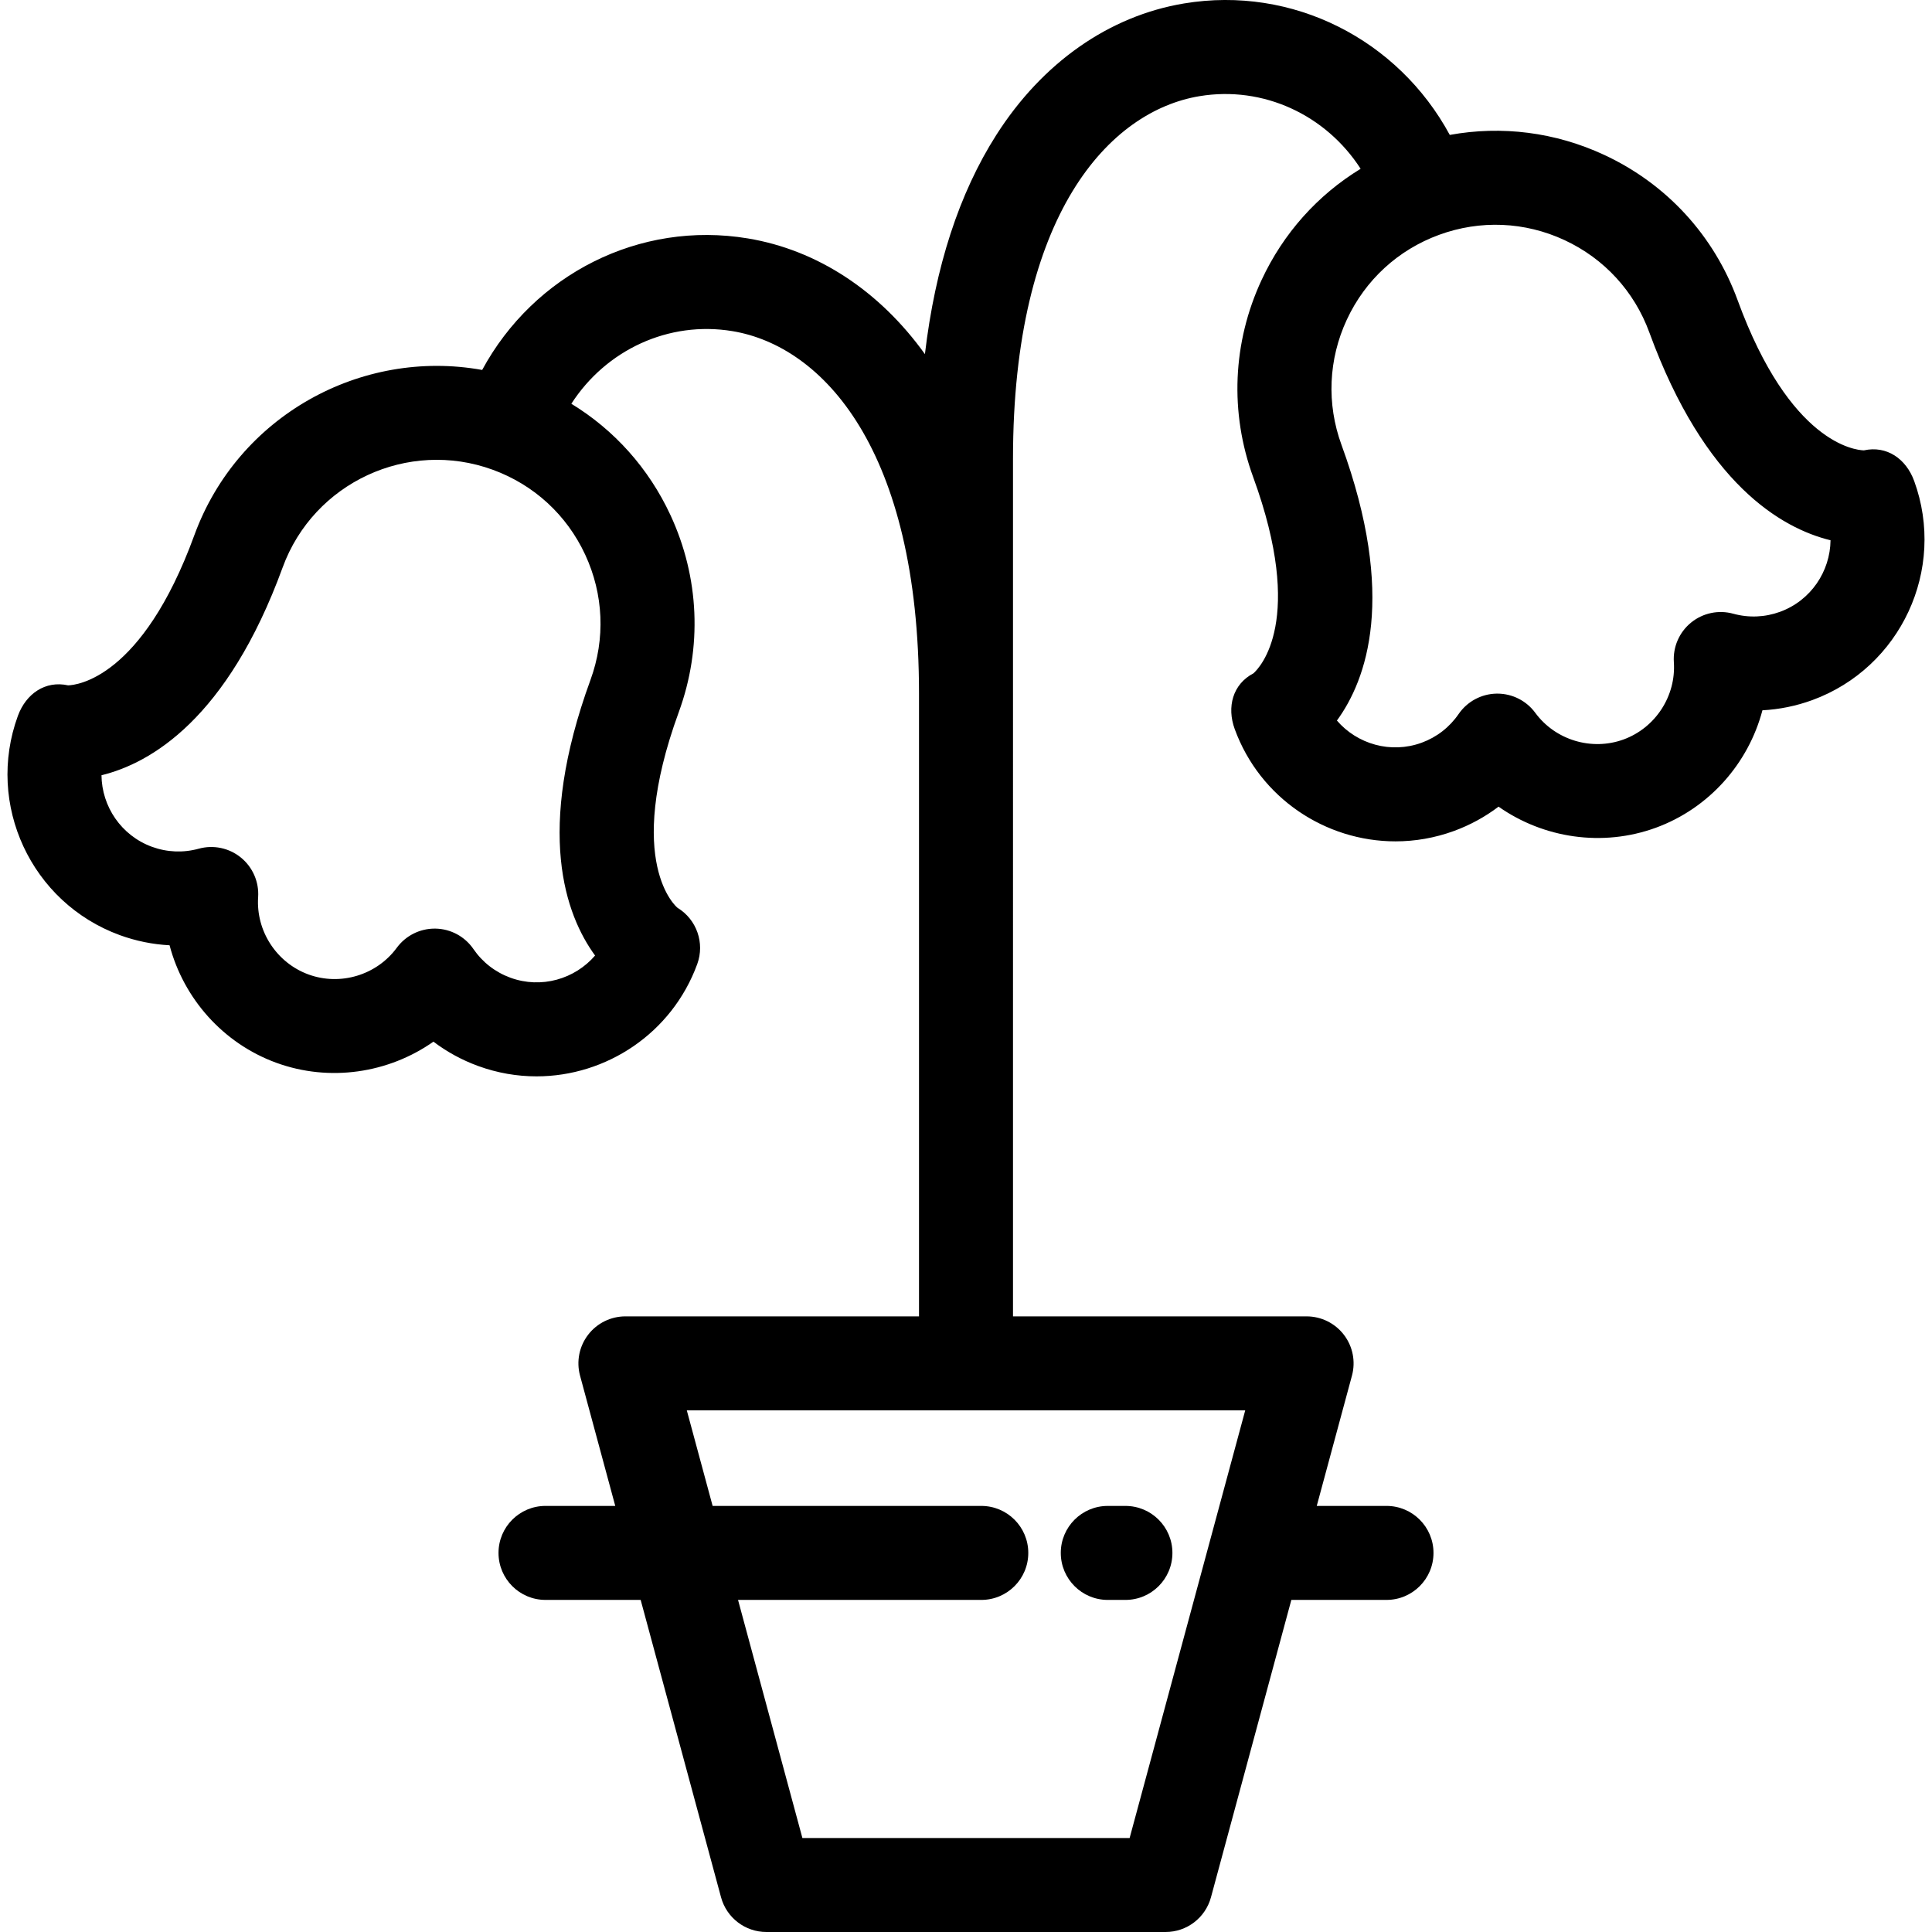 <?xml version="1.0" encoding="iso-8859-1"?>
<!-- Uploaded to: SVG Repo, www.svgrepo.com, Generator: SVG Repo Mixer Tools -->
<svg fill="#000000" height="800px" width="800px" version="1.1" id="Layer_1" xmlns="http://www.w3.org/2000/svg" xmlns:xlink="http://www.w3.org/1999/xlink" 
	 viewBox="0 0 511.999 511.999" xml:space="preserve">
<g>
	<g>
		<path d="M507.273,127.458c-2.146-5.88-7.276-9.447-13.322-8.106c-2.237-0.063-19.589-1.82-33.46-39.79
			c-6.261-17.147-18.826-30.827-35.378-38.522c-12.952-6.019-27.132-7.791-40.907-5.285c-13.673-25.283-41.622-39.629-70.419-34.841
			c-19.853,3.301-37.514,15.666-49.73,34.814c-9.883,15.493-16.209,34.98-18.943,58.116c-12.038-16.771-28.522-27.599-46.893-30.655
			c-28.79-4.793-56.758,9.558-70.438,34.85C95.7,92.257,63.054,110.2,51.5,141.839c-13.861,37.968-31.211,39.724-33.448,39.787
			c-6.048-1.34-11.171,2.223-13.318,8.098c-8.571,23.45,3.535,49.506,27.007,58.091c4.294,1.562,8.731,2.461,13.197,2.692
			c3.714,14.07,14.119,25.961,28.264,31.131c14.141,5.164,29.756,2.776,41.664-5.589c3.566,2.703,7.543,4.876,11.842,6.448
			c5.107,1.865,10.333,2.748,15.479,2.748c18.483-0.001,35.885-11.407,42.588-29.751c2.039-5.579-0.144-11.82-5.216-14.911
			c-0.152-0.093-14.317-11.784,0.323-51.862c6.262-17.144,5.474-35.7-2.221-52.25c-5.754-12.376-14.856-22.521-26.25-29.471
			c9.167-14.222,25.733-22.066,42.723-19.24c23.887,3.974,49.412,31.297,49.412,96.063v165.028h-77.806
			c-3.877,0-7.533,1.805-9.889,4.884c-2.358,3.079-3.146,7.078-2.135,10.821l9.333,34.526h-18.482
			c-6.879,0-12.455,5.576-12.455,12.455c0,6.879,5.576,12.455,12.455,12.455h25.215l21.3,78.802
			c1.468,5.432,6.396,9.205,12.023,9.205h105.792c5.627,0,10.555-3.773,12.023-9.205l21.3-78.802h25.215
			c6.878,0,12.455-5.576,12.455-12.455c0-6.879-5.577-12.455-12.455-12.455h-18.482l9.331-34.525
			c1.013-3.743,0.223-7.743-2.134-10.821c-2.358-3.079-6.013-4.884-9.889-4.884h-77.806V183.824c0-0.034-0.001-0.066-0.001-0.1
			V121.55c0-64.769,25.528-92.092,49.416-96.063c16.985-2.821,33.547,5.021,42.712,19.242c-11.391,6.95-20.493,17.093-26.247,29.468
			c-7.697,16.553-8.487,35.108-2.226,52.25c13.871,37.975,1.74,50.5,0.07,51.991c-5.49,2.873-7.112,8.904-4.963,14.783
			c6.704,18.341,24.104,29.747,42.601,29.746c5.148,0,10.382-0.884,15.493-2.749c4.288-1.572,8.26-3.744,11.823-6.448
			c11.908,8.367,27.528,10.752,41.677,5.59c14.143-5.174,24.542-17.061,28.252-31.127c4.469-0.232,8.91-1.132,13.211-2.699
			C503.714,176.959,515.828,150.907,507.273,127.458z M155.074,146.973c4.889,10.518,5.389,22.308,1.41,33.202
			c-14.669,40.162-6.681,62.232,1.216,73.053c-5.376,6.247-14.262,8.859-22.442,5.873c-4.01-1.467-7.396-4.093-9.791-7.591
			c-2.281-3.332-6.033-5.352-10.07-5.42c-0.07-0.001-0.14-0.001-0.209-0.001c-3.959,0-7.687,1.883-10.036,5.08
			c-5.327,7.249-14.951,10.158-23.4,7.073c-8.457-3.091-13.945-11.517-13.345-20.491c0.268-4.025-1.43-7.932-4.556-10.482
			c-3.127-2.551-7.297-3.429-11.185-2.354c-4.098,1.131-8.387,0.955-12.386-0.501c-8.188-2.994-13.303-10.722-13.385-18.965
			c13.01-3.182,33.344-14.905,48.007-55.066c8.212-22.49,33.195-34.105,55.695-25.889
			C141.492,128.472,150.186,136.456,155.074,146.973z M329.996,373.763L299.363,487.09h-86.721l-17.055-63.097h64.464
			c6.878,0,12.455-5.576,12.455-12.455c0-6.879-5.577-12.455-12.455-12.455h-71.197l-6.844-25.321H329.996z M471.729,162.135
			c-4.015,1.464-8.302,1.635-12.4,0.506c-3.892-1.076-8.062-0.194-11.187,2.357c-3.129,2.552-4.824,6.462-4.552,10.49
			c0.605,8.964-4.879,17.386-13.324,20.477c-8.459,3.085-18.084,0.178-23.41-7.069c-2.349-3.197-6.077-5.08-10.037-5.08
			c-0.066,0-0.132,0-0.199,0.001c-4.033,0.065-7.786,2.079-10.069,5.404c-2.41,3.51-5.801,6.142-9.792,7.604
			c-8.188,2.987-17.086,0.377-22.462-5.87c7.896-10.82,15.884-32.89,1.214-73.052c-3.978-10.892-3.476-22.682,1.415-33.2
			c4.891-10.518,13.583-18.502,24.475-22.48c10.898-3.979,22.695-3.48,33.214,1.41c10.518,4.889,18.502,13.582,22.481,24.479
			c0,0,0.001,0,0.001,0.001c14.668,40.152,35.002,51.878,48.012,55.062C485.02,151.417,479.906,159.145,471.729,162.135z"/>
	</g>
</g>
<g>
	<g>
		<path d="M298.246,399.084h-4.672c-6.878,0-12.455,5.576-12.455,12.455c0,6.879,5.577,12.455,12.455,12.455h4.672
			c6.878,0,12.455-5.576,12.455-12.455C310.701,404.66,305.123,399.084,298.246,399.084z"/>
	</g>
</g>
</svg>